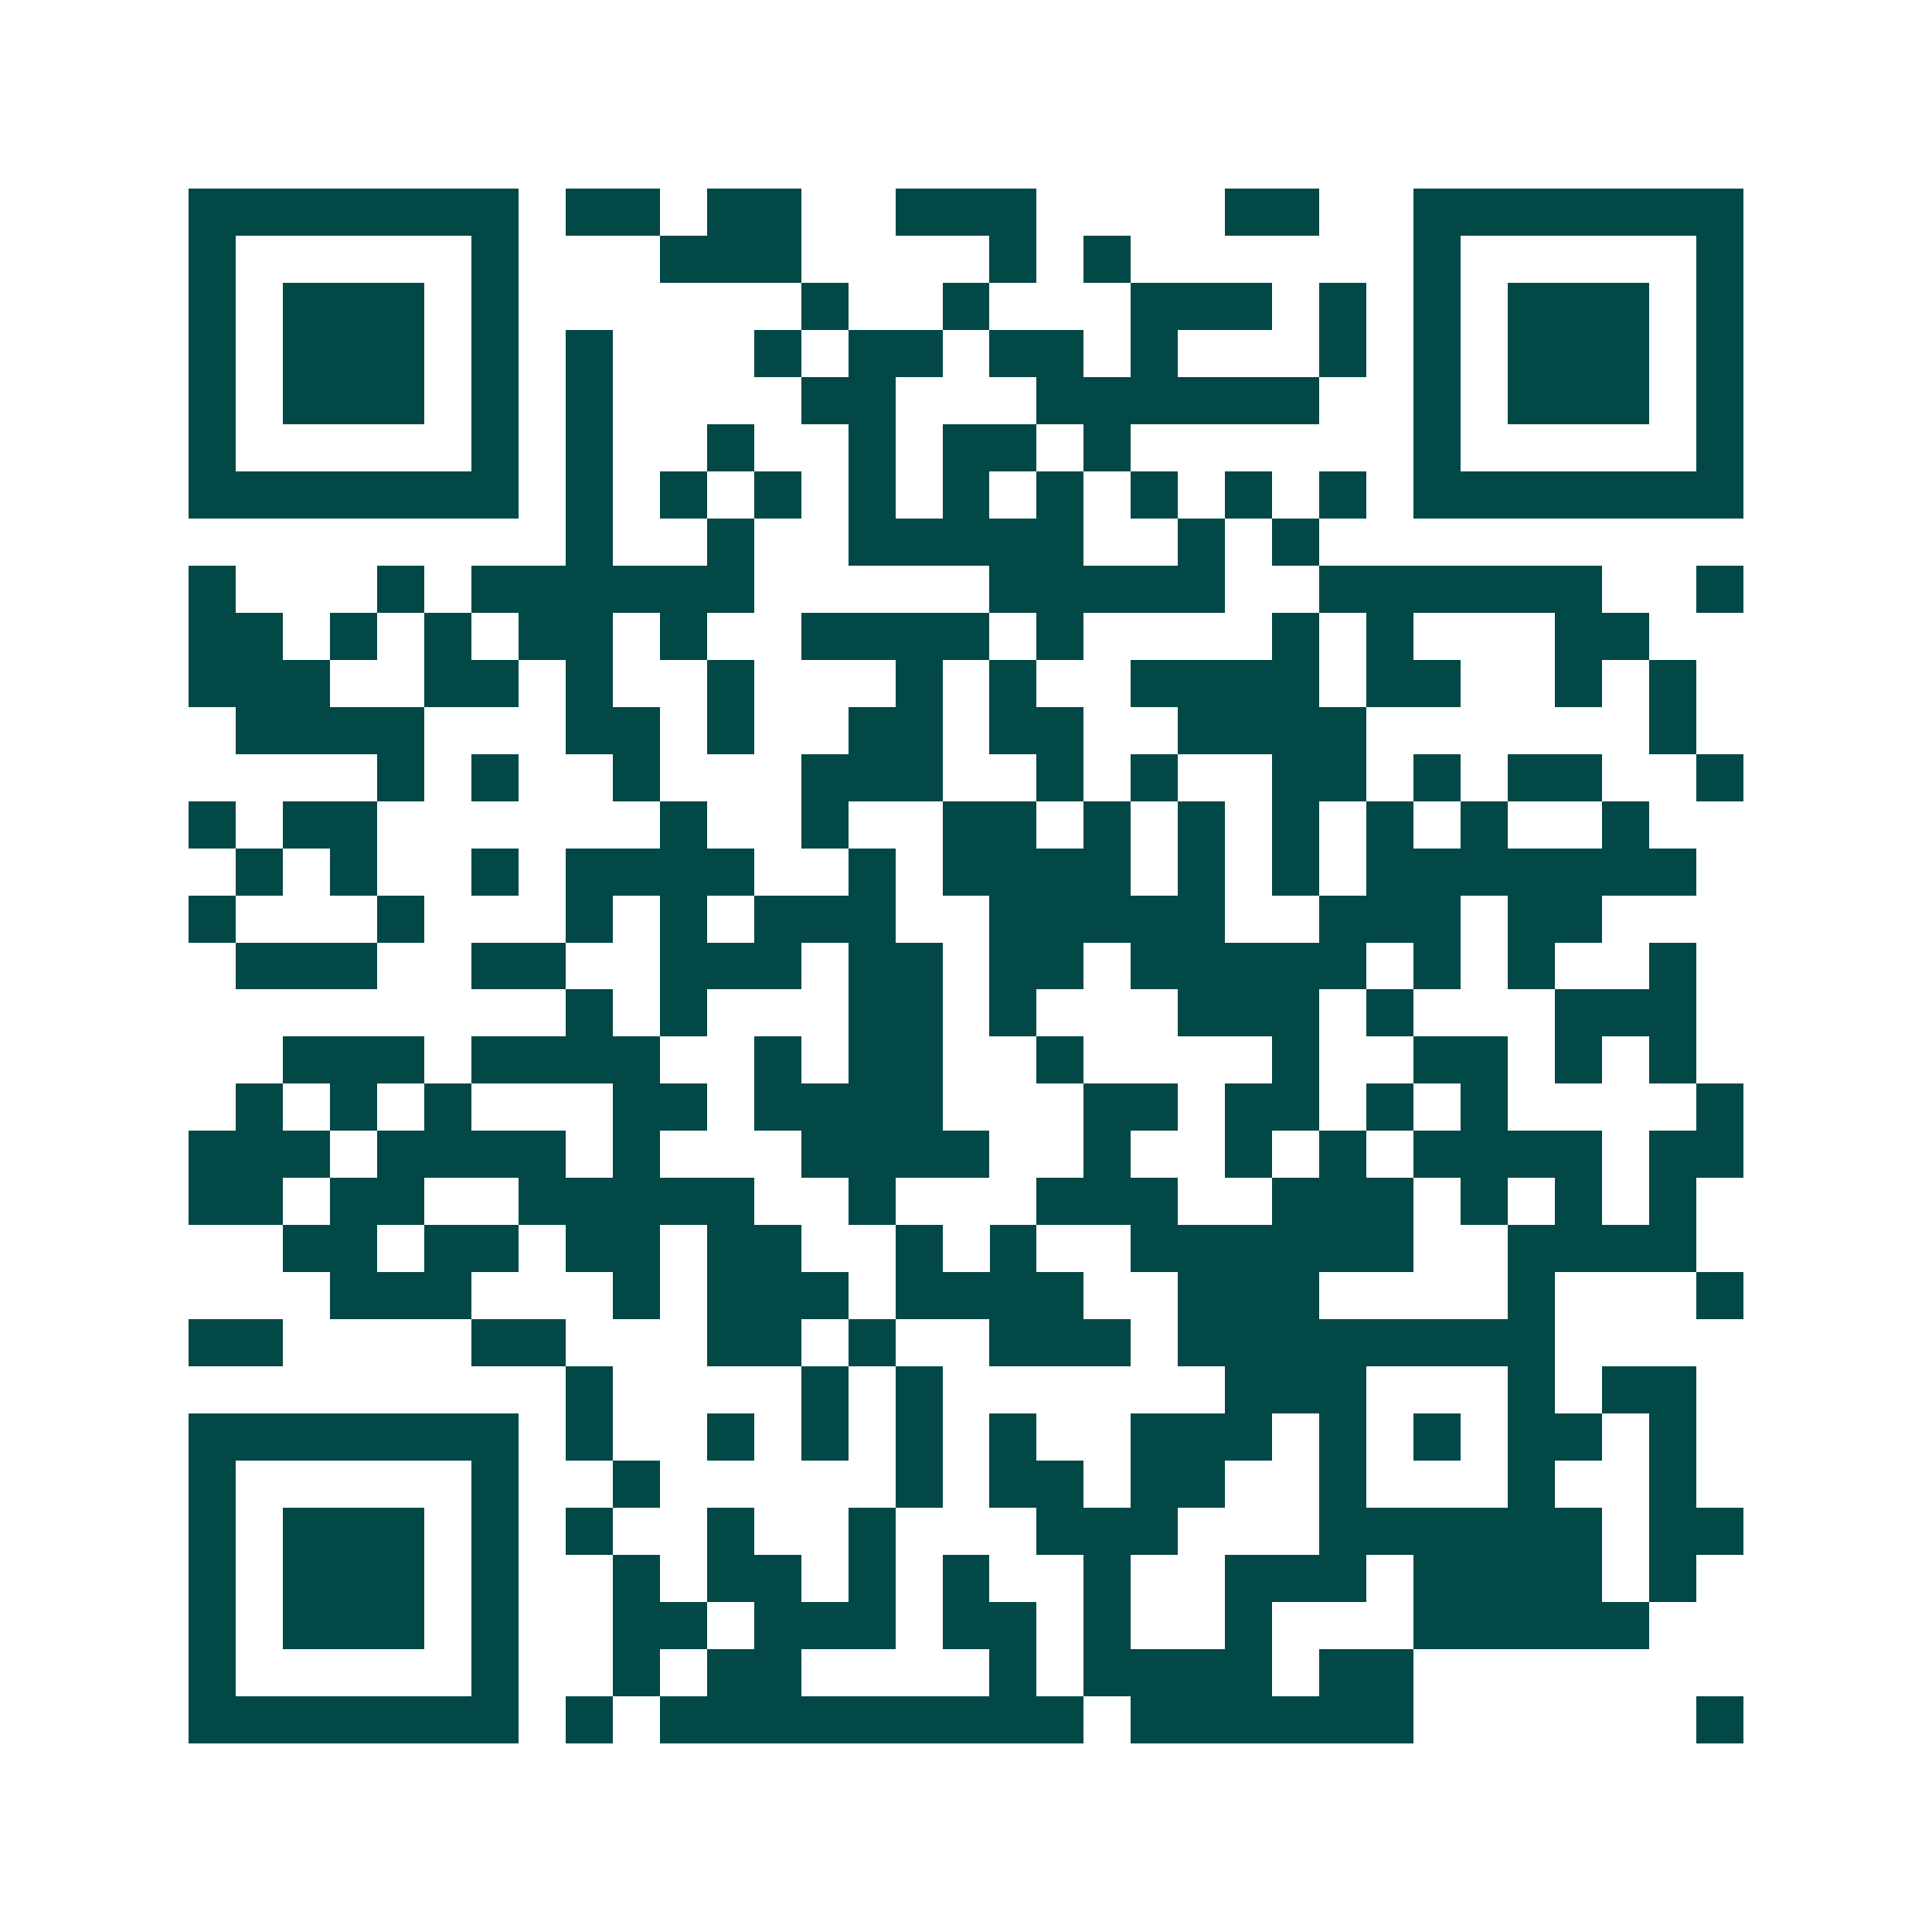 <svg xmlns="http://www.w3.org/2000/svg" width="200" height="200" viewBox="0 0 41 41" shape-rendering="crispEdges"><path fill="#ffffff" d="M0 0h41v41H0z"/><path stroke="#014847" d="M4 4.5h7m1 0h2m1 0h2m2 0h3m4 0h2m2 0h7M4 5.5h1m5 0h1m3 0h3m4 0h1m1 0h1m6 0h1m5 0h1M4 6.5h1m1 0h3m1 0h1m6 0h1m2 0h1m3 0h3m1 0h1m1 0h1m1 0h3m1 0h1M4 7.5h1m1 0h3m1 0h1m1 0h1m3 0h1m1 0h2m1 0h2m1 0h1m3 0h1m1 0h1m1 0h3m1 0h1M4 8.5h1m1 0h3m1 0h1m1 0h1m4 0h2m3 0h6m2 0h1m1 0h3m1 0h1M4 9.5h1m5 0h1m1 0h1m2 0h1m2 0h1m1 0h2m1 0h1m6 0h1m5 0h1M4 10.5h7m1 0h1m1 0h1m1 0h1m1 0h1m1 0h1m1 0h1m1 0h1m1 0h1m1 0h1m1 0h7M12 11.5h1m2 0h1m2 0h5m2 0h1m1 0h1M4 12.5h1m3 0h1m1 0h6m5 0h5m2 0h6m2 0h1M4 13.5h2m1 0h1m1 0h1m1 0h2m1 0h1m2 0h4m1 0h1m4 0h1m1 0h1m3 0h2M4 14.5h3m2 0h2m1 0h1m2 0h1m3 0h1m1 0h1m2 0h4m1 0h2m2 0h1m1 0h1M5 15.5h4m3 0h2m1 0h1m2 0h2m1 0h2m2 0h4m6 0h1M8 16.5h1m1 0h1m2 0h1m3 0h3m2 0h1m1 0h1m2 0h2m1 0h1m1 0h2m2 0h1M4 17.5h1m1 0h2m6 0h1m2 0h1m2 0h2m1 0h1m1 0h1m1 0h1m1 0h1m1 0h1m2 0h1M5 18.5h1m1 0h1m2 0h1m1 0h4m2 0h1m1 0h4m1 0h1m1 0h1m1 0h7M4 19.5h1m3 0h1m3 0h1m1 0h1m1 0h3m2 0h5m2 0h3m1 0h2M5 20.5h3m2 0h2m2 0h3m1 0h2m1 0h2m1 0h5m1 0h1m1 0h1m2 0h1M12 21.5h1m1 0h1m3 0h2m1 0h1m3 0h3m1 0h1m3 0h3M6 22.5h3m1 0h4m2 0h1m1 0h2m2 0h1m4 0h1m2 0h2m1 0h1m1 0h1M5 23.5h1m1 0h1m1 0h1m3 0h2m1 0h4m3 0h2m1 0h2m1 0h1m1 0h1m4 0h1M4 24.5h3m1 0h4m1 0h1m3 0h4m2 0h1m2 0h1m1 0h1m1 0h4m1 0h2M4 25.5h2m1 0h2m2 0h5m2 0h1m3 0h3m2 0h3m1 0h1m1 0h1m1 0h1M6 26.5h2m1 0h2m1 0h2m1 0h2m2 0h1m1 0h1m2 0h6m2 0h4M7 27.5h3m3 0h1m1 0h3m1 0h4m2 0h3m4 0h1m3 0h1M4 28.5h2m4 0h2m3 0h2m1 0h1m2 0h3m1 0h8M12 29.5h1m4 0h1m1 0h1m6 0h3m3 0h1m1 0h2M4 30.5h7m1 0h1m2 0h1m1 0h1m1 0h1m1 0h1m2 0h3m1 0h1m1 0h1m1 0h2m1 0h1M4 31.5h1m5 0h1m2 0h1m5 0h1m1 0h2m1 0h2m2 0h1m3 0h1m2 0h1M4 32.5h1m1 0h3m1 0h1m1 0h1m2 0h1m2 0h1m3 0h3m3 0h6m1 0h2M4 33.5h1m1 0h3m1 0h1m2 0h1m1 0h2m1 0h1m1 0h1m2 0h1m2 0h3m1 0h4m1 0h1M4 34.5h1m1 0h3m1 0h1m2 0h2m1 0h3m1 0h2m1 0h1m2 0h1m3 0h5M4 35.5h1m5 0h1m2 0h1m1 0h2m4 0h1m1 0h4m1 0h2M4 36.5h7m1 0h1m1 0h9m1 0h6m6 0h1"/></svg>
